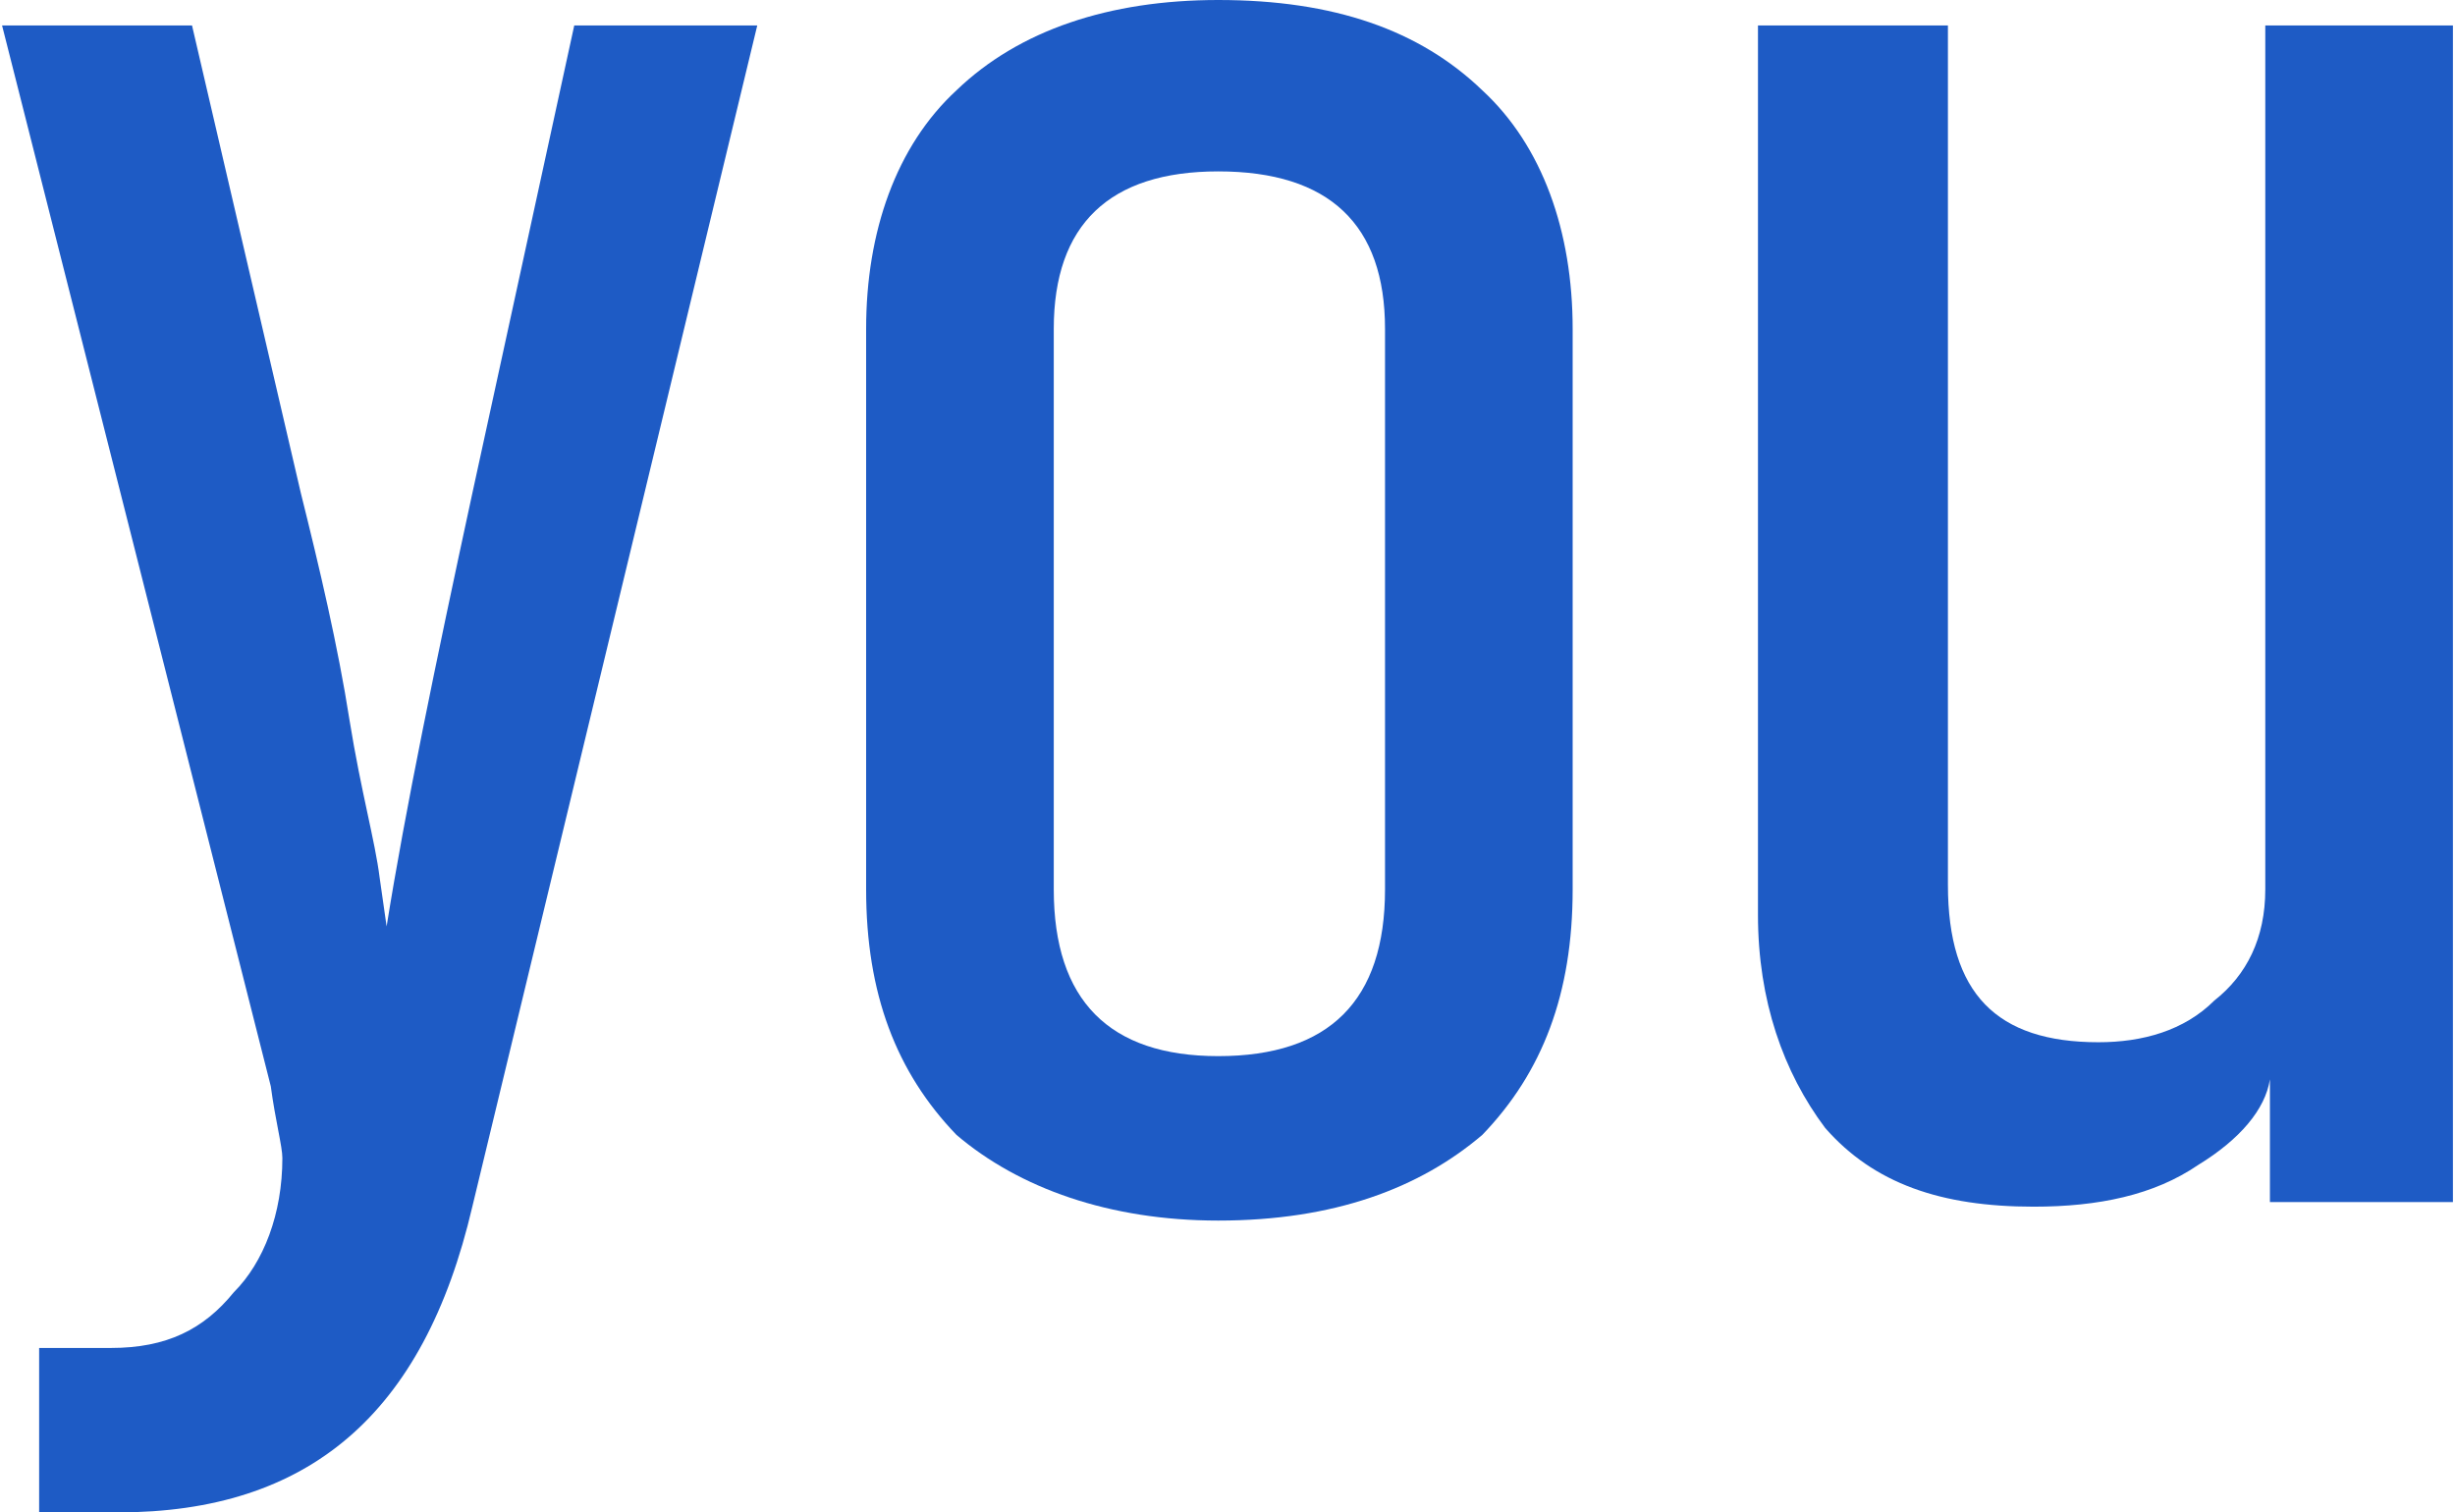 <?xml version="1.0" encoding="UTF-8"?>
<!DOCTYPE svg PUBLIC "-//W3C//DTD SVG 1.1//EN" "http://www.w3.org/Graphics/SVG/1.1/DTD/svg11.dtd">
<!-- Creator: CorelDRAW X7 -->
<svg xmlns="http://www.w3.org/2000/svg" xml:space="preserve" width="495px" height="305px" version="1.1" style="shape-rendering:geometricPrecision; text-rendering:geometricPrecision; image-rendering:optimizeQuality; fill-rule:evenodd; clip-rule:evenodd"
viewBox="0 0 1058 653"
 xmlns:xlink="http://www.w3.org/1999/xlink">
 <defs>
  <style type="text/css">
   <![CDATA[
    .fil0 {fill:#1e5bc5}
   ]]>
  </style>
 </defs>
 <g id="Warstwa_x0020_1">
  <path class="fil0" d="M0 11c82,0 82,0 82,0 47,202 47,202 47,202 8,32 16,66 21,98 5,31 11,52 13,68 3,21 3,21 3,21 8,-50 21,-113 37,-187 44,-202 44,-202 44,-202 79,0 79,0 79,0 -123,510 -123,510 -123,510 -21,90 -71,132 -153,132 -34,0 -34,0 -34,0 0,-71 0,-71 0,-71 31,0 31,0 31,0 24,0 40,-8 53,-24 13,-13 21,-34 21,-58 0,-5 -3,-16 -5,-31l-116 -458z"/>
  <path class="fil0" d="M678 384c0,45 -13,79 -39,106 -27,23 -64,37 -114,37 -47,0 -86,-14 -113,-37 -26,-27 -39,-61 -39,-106 0,-242 0,-242 0,-242 0,-42 13,-79 39,-103 27,-26 66,-39 113,-39 50,0 87,13 114,39 26,24 39,61 39,103l0 242zm-81 -242c0,-45 -24,-68 -72,-68 -47,0 -71,23 -71,68 0,242 0,242 0,242 0,48 24,72 71,72 48,0 72,-24 72,-72l0 -242z"/>
  <path class="fil0" d="M1058 11c0,508 0,508 0,508 -79,0 -79,0 -79,0 0,-53 0,-53 0,-53 -2,13 -13,26 -31,37 -19,13 -43,18 -71,18 -40,0 -69,-10 -90,-34 -18,-24 -29,-55 -29,-92 0,-384 0,-384 0,-384 82,0 82,0 82,0 0,371 0,371 0,371 0,47 21,68 65,68 19,0 37,-5 50,-18 14,-11 22,-27 22,-48 0,-373 0,-373 0,-373l81 0z"/>
 </g>
</svg>
